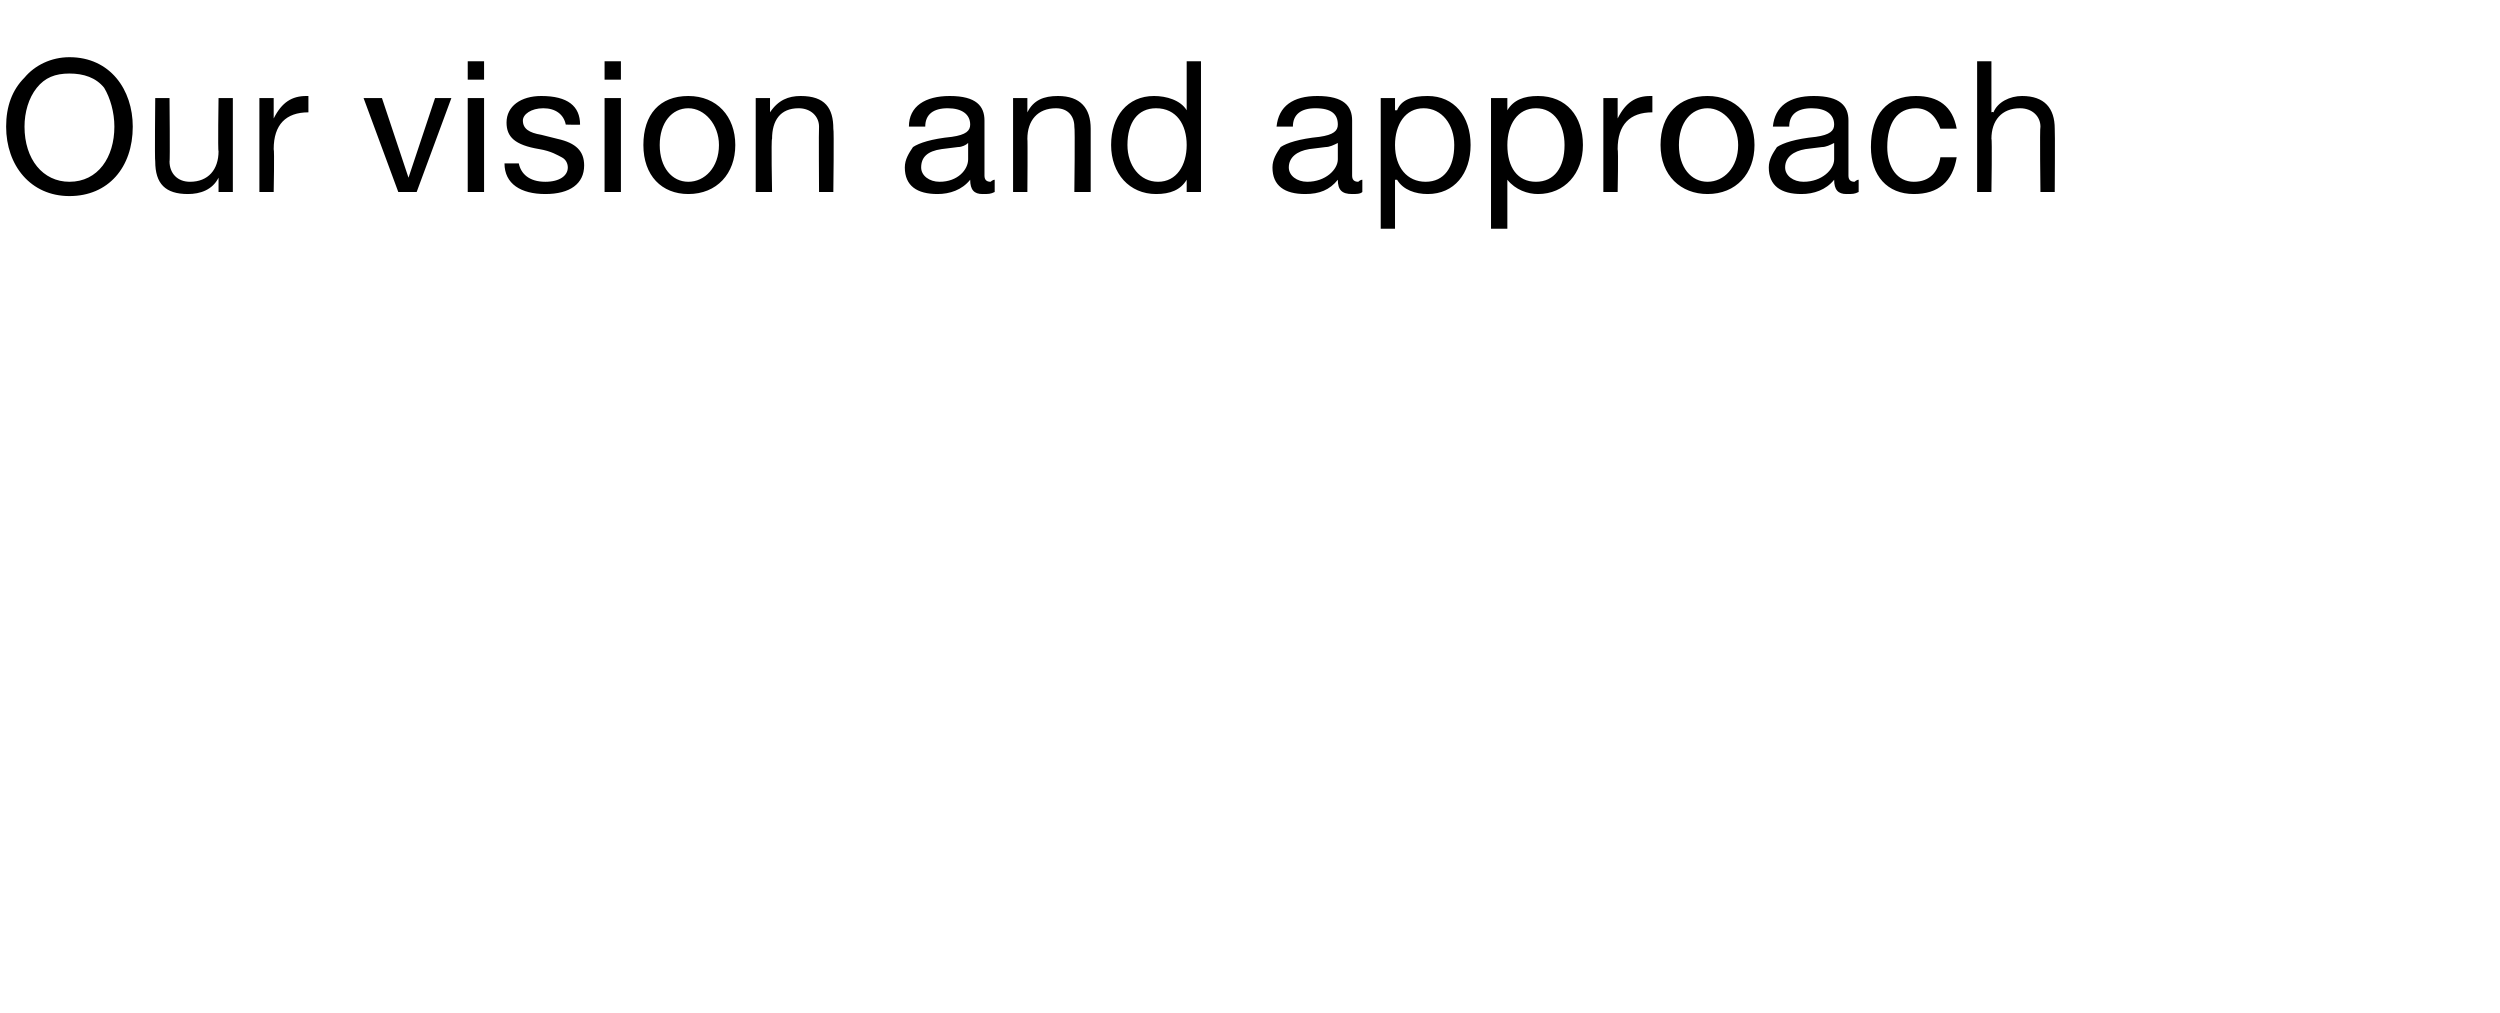 <?xml version="1.0" standalone="no"?><!DOCTYPE svg PUBLIC "-//W3C//DTD SVG 1.1//EN" "http://www.w3.org/Graphics/SVG/1.1/DTD/svg11.dtd"><svg xmlns="http://www.w3.org/2000/svg" version="1.1" width="122.4px" height="49.6px" viewBox="0 -3 122.4 49.6" style="top:-3px">  <desc>Our vision and approach</desc>  <defs/>  <g id="Polygon1042794">    <path d="M 6.5 3.2 C 6.5 5.2 5.3 6.6 3.4 6.6 C 1.5 6.6 0.3 5.1 0.3 3.2 C 0.3 2.2 0.6 1.4 1.2 0.8 C 1.7 0.2 2.5 -0.2 3.4 -0.2 C 5.4 -0.2 6.5 1.4 6.5 3.2 Z M 3.4 5.9 C 4.8 5.9 5.6 4.7 5.6 3.2 C 5.6 2.5 5.4 1.8 5.1 1.3 C 4.7 0.8 4.1 0.6 3.4 0.6 C 2.7 0.6 2.2 0.8 1.8 1.3 C 1.4 1.8 1.2 2.5 1.2 3.2 C 1.2 4.8 2.1 5.9 3.4 5.9 Z M 8.3 1.8 C 8.3 1.8 8.33 4.94 8.3 4.9 C 8.3 5.5 8.7 5.9 9.3 5.9 C 10.2 5.9 10.7 5.3 10.7 4.4 C 10.66 4.43 10.7 1.8 10.7 1.8 L 11.4 1.8 L 11.4 6.4 L 10.7 6.4 L 10.7 5.7 C 10.7 5.7 10.68 5.69 10.7 5.7 C 10.4 6.3 9.8 6.5 9.2 6.5 C 8.1 6.5 7.6 6 7.6 4.9 C 7.57 4.88 7.6 1.8 7.6 1.8 L 8.3 1.8 Z M 15.1 1.7 C 15.1 1.7 15.1 2.5 15.1 2.5 C 14 2.5 13.4 3.1 13.4 4.3 C 13.44 4.35 13.4 6.4 13.4 6.4 L 12.7 6.4 L 12.7 1.8 L 13.4 1.8 L 13.4 2.8 C 13.4 2.8 13.41 2.75 13.4 2.8 C 13.8 2 14.3 1.7 15 1.7 C 15 1.7 15.1 1.7 15.1 1.7 Z M 18.7 1.8 L 20 5.7 L 20 5.7 L 21.3 1.8 L 22.1 1.8 L 20.4 6.4 L 19.5 6.4 L 17.8 1.8 L 18.7 1.8 Z M 23.7 0 L 23.7 0.9 L 22.9 0.9 L 22.9 0 L 23.7 0 Z M 23.7 1.8 L 23.7 6.4 L 22.9 6.4 L 22.9 1.8 L 23.7 1.8 Z M 28.4 3.1 C 28.42 3.12 27.7 3.1 27.7 3.1 C 27.7 3.1 27.66 3.11 27.7 3.1 C 27.6 2.6 27.2 2.3 26.6 2.3 C 26 2.3 25.6 2.6 25.6 2.9 C 25.6 3.3 25.9 3.5 26.5 3.6 C 26.5 3.6 27.3 3.8 27.3 3.8 C 28.2 4 28.6 4.4 28.6 5.1 C 28.6 6 27.9 6.5 26.7 6.5 C 25.5 6.5 24.7 6 24.7 5 C 24.7 5 25.4 5 25.4 5 C 25.5 5.5 25.9 5.9 26.7 5.9 C 27.4 5.9 27.8 5.6 27.8 5.2 C 27.8 5 27.7 4.8 27.5 4.7 C 27.3 4.6 27 4.4 26.4 4.3 C 25.2 4.1 24.8 3.7 24.8 3 C 24.8 2.2 25.5 1.7 26.5 1.7 C 27.8 1.7 28.4 2.2 28.4 3.1 Z M 30.4 0 L 30.4 0.9 L 29.6 0.9 L 29.6 0 L 30.4 0 Z M 30.4 1.8 L 30.4 6.4 L 29.6 6.4 L 29.6 1.8 L 30.4 1.8 Z M 36 4.1 C 36 5.5 35.1 6.5 33.7 6.5 C 32.4 6.5 31.5 5.6 31.5 4.1 C 31.5 2.6 32.3 1.7 33.7 1.7 C 35.1 1.7 36 2.7 36 4.1 Z M 33.7 5.9 C 34.5 5.9 35.2 5.2 35.2 4.1 C 35.2 3.1 34.5 2.3 33.7 2.3 C 32.9 2.3 32.3 3 32.3 4.1 C 32.3 5.2 32.9 5.9 33.7 5.9 Z M 40.8 3.3 C 40.84 3.33 40.8 6.4 40.8 6.4 L 40.1 6.4 C 40.1 6.4 40.08 3.25 40.1 3.2 C 40.1 2.7 39.7 2.3 39.1 2.3 C 38.2 2.3 37.8 2.9 37.8 3.8 C 37.75 3.77 37.8 6.4 37.8 6.4 L 37 6.4 L 37 1.8 L 37.7 1.8 L 37.7 2.5 C 37.7 2.5 37.73 2.51 37.7 2.5 C 38.1 1.9 38.6 1.7 39.2 1.7 C 40.4 1.7 40.8 2.3 40.8 3.3 Z M 48.2 2.9 C 48.2 2.9 48.2 5.6 48.2 5.6 C 48.2 5.8 48.3 5.9 48.5 5.9 C 48.5 5.9 48.6 5.8 48.7 5.8 C 48.7 5.8 48.7 6.4 48.7 6.4 C 48.5 6.5 48.4 6.5 48.1 6.5 C 47.7 6.5 47.5 6.3 47.5 5.8 C 47.1 6.3 46.5 6.5 45.9 6.5 C 44.9 6.5 44.3 6.1 44.3 5.2 C 44.3 4.8 44.5 4.5 44.7 4.2 C 45 4 45.6 3.8 46.6 3.7 C 47.3 3.6 47.5 3.4 47.5 3.1 C 47.5 2.6 47.1 2.3 46.4 2.3 C 45.7 2.3 45.3 2.6 45.3 3.2 C 45.3 3.2 44.5 3.2 44.5 3.2 C 44.5 2.2 45.3 1.7 46.5 1.7 C 47.8 1.7 48.2 2.2 48.2 2.9 Z M 46 5.9 C 46.9 5.9 47.4 5.3 47.4 4.8 C 47.4 4.8 47.4 4 47.4 4 C 47.3 4.1 47.1 4.2 46.9 4.2 C 46.9 4.2 46.1 4.3 46.1 4.3 C 45.4 4.4 45.1 4.7 45.1 5.2 C 45.1 5.6 45.5 5.9 46 5.9 Z M 53.4 3.3 C 53.4 3.33 53.4 6.4 53.4 6.4 L 52.6 6.4 C 52.6 6.4 52.64 3.25 52.6 3.2 C 52.6 2.7 52.3 2.3 51.7 2.3 C 50.8 2.3 50.3 2.9 50.3 3.8 C 50.32 3.77 50.3 6.4 50.3 6.4 L 49.6 6.4 L 49.6 1.8 L 50.3 1.8 L 50.3 2.5 C 50.3 2.5 50.29 2.51 50.3 2.5 C 50.6 1.9 51.1 1.7 51.8 1.7 C 52.9 1.7 53.4 2.3 53.4 3.3 Z M 58.8 0 L 58.8 6.4 L 58.1 6.4 L 58.1 5.8 C 58.1 5.8 58.05 5.8 58.1 5.8 C 57.8 6.3 57.3 6.5 56.6 6.5 C 55.3 6.5 54.4 5.5 54.4 4.1 C 54.4 2.7 55.2 1.7 56.5 1.7 C 57.1 1.7 57.8 1.9 58.1 2.4 C 58.05 2.39 58.1 2.4 58.1 2.4 L 58.1 0 L 58.8 0 Z M 56.7 5.9 C 57.6 5.9 58.1 5.1 58.1 4.1 C 58.1 3.1 57.6 2.3 56.6 2.3 C 55.7 2.3 55.2 3 55.2 4.1 C 55.2 5.1 55.8 5.9 56.7 5.9 Z M 66.2 2.9 C 66.2 2.9 66.2 5.6 66.2 5.6 C 66.2 5.8 66.3 5.9 66.5 5.9 C 66.5 5.9 66.6 5.8 66.7 5.8 C 66.7 5.8 66.7 6.4 66.7 6.4 C 66.6 6.5 66.4 6.5 66.2 6.5 C 65.7 6.5 65.5 6.3 65.5 5.8 C 65.1 6.3 64.6 6.5 63.9 6.5 C 62.9 6.5 62.3 6.1 62.3 5.2 C 62.3 4.8 62.5 4.5 62.7 4.2 C 63 4 63.6 3.8 64.6 3.7 C 65.3 3.6 65.5 3.4 65.5 3.1 C 65.5 2.6 65.2 2.3 64.4 2.3 C 63.7 2.3 63.3 2.6 63.3 3.2 C 63.3 3.2 62.5 3.2 62.5 3.2 C 62.6 2.2 63.3 1.7 64.5 1.7 C 65.8 1.7 66.2 2.2 66.2 2.9 Z M 64 5.9 C 64.9 5.9 65.5 5.3 65.5 4.8 C 65.5 4.8 65.5 4 65.5 4 C 65.3 4.1 65.1 4.2 64.9 4.2 C 64.9 4.2 64.1 4.3 64.1 4.3 C 63.5 4.4 63.1 4.7 63.1 5.2 C 63.1 5.6 63.5 5.9 64 5.9 Z M 72 4.1 C 72 5.5 71.2 6.5 69.9 6.5 C 69.3 6.5 68.7 6.3 68.4 5.8 C 68.37 5.81 68.3 5.8 68.3 5.8 L 68.3 8.2 L 67.6 8.2 L 67.6 1.8 L 68.3 1.8 L 68.3 2.4 C 68.3 2.4 68.37 2.4 68.4 2.4 C 68.6 1.9 69.1 1.7 69.9 1.7 C 71.2 1.7 72 2.7 72 4.1 Z M 69.8 5.9 C 70.7 5.9 71.2 5.2 71.2 4.1 C 71.2 3.1 70.6 2.3 69.7 2.3 C 68.8 2.3 68.3 3.1 68.3 4.1 C 68.3 5.2 68.9 5.9 69.8 5.9 Z M 77.5 4.1 C 77.5 5.5 76.6 6.5 75.3 6.5 C 74.8 6.5 74.2 6.3 73.8 5.8 C 73.83 5.81 73.8 5.8 73.8 5.8 L 73.8 8.2 L 73 8.2 L 73 1.8 L 73.8 1.8 L 73.8 2.4 C 73.8 2.4 73.83 2.4 73.8 2.4 C 74.1 1.9 74.6 1.7 75.3 1.7 C 76.7 1.7 77.5 2.7 77.5 4.1 Z M 75.2 5.9 C 76.1 5.9 76.6 5.2 76.6 4.1 C 76.6 3.1 76.1 2.3 75.2 2.3 C 74.3 2.3 73.8 3.1 73.8 4.1 C 73.8 5.2 74.3 5.9 75.2 5.9 Z M 80.9 1.7 C 80.9 1.7 80.9 2.5 80.9 2.5 C 79.8 2.5 79.2 3.1 79.2 4.3 C 79.24 4.35 79.2 6.4 79.2 6.4 L 78.5 6.4 L 78.5 1.8 L 79.2 1.8 L 79.2 2.8 C 79.2 2.8 79.21 2.75 79.2 2.8 C 79.6 2 80.1 1.7 80.8 1.7 C 80.8 1.7 80.9 1.7 80.9 1.7 Z M 85.9 4.1 C 85.9 5.5 85 6.5 83.6 6.5 C 82.3 6.5 81.3 5.6 81.3 4.1 C 81.3 2.6 82.2 1.7 83.6 1.7 C 85 1.7 85.9 2.7 85.9 4.1 Z M 83.6 5.9 C 84.4 5.9 85.1 5.2 85.1 4.1 C 85.1 3.1 84.4 2.3 83.6 2.3 C 82.8 2.3 82.2 3 82.2 4.1 C 82.2 5.2 82.8 5.9 83.6 5.9 Z M 90.5 2.9 C 90.5 2.9 90.5 5.6 90.5 5.6 C 90.5 5.8 90.6 5.9 90.8 5.9 C 90.8 5.9 90.9 5.8 91 5.8 C 91 5.8 91 6.4 91 6.4 C 90.8 6.5 90.7 6.5 90.4 6.5 C 90 6.5 89.8 6.3 89.8 5.8 C 89.4 6.3 88.8 6.5 88.2 6.5 C 87.2 6.5 86.6 6.1 86.6 5.2 C 86.6 4.8 86.8 4.5 87 4.2 C 87.3 4 87.9 3.8 88.9 3.7 C 89.6 3.6 89.8 3.4 89.8 3.1 C 89.8 2.6 89.4 2.3 88.7 2.3 C 88 2.3 87.6 2.6 87.6 3.2 C 87.6 3.2 86.8 3.2 86.8 3.2 C 86.9 2.2 87.6 1.7 88.8 1.7 C 90.1 1.7 90.5 2.2 90.5 2.9 Z M 88.3 5.9 C 89.2 5.9 89.8 5.3 89.8 4.8 C 89.8 4.8 89.8 4 89.8 4 C 89.6 4.1 89.4 4.2 89.2 4.2 C 89.2 4.2 88.4 4.3 88.4 4.3 C 87.8 4.4 87.4 4.7 87.4 5.2 C 87.4 5.6 87.8 5.9 88.3 5.9 Z M 95.8 3.3 C 95.8 3.3 95 3.3 95 3.3 C 94.8 2.7 94.4 2.3 93.8 2.3 C 92.9 2.3 92.4 3 92.4 4.2 C 92.4 5.2 92.9 5.9 93.7 5.9 C 94.5 5.9 94.9 5.4 95 4.7 C 95 4.7 95.8 4.7 95.8 4.7 C 95.6 5.9 94.9 6.5 93.7 6.5 C 92.4 6.5 91.6 5.6 91.6 4.2 C 91.6 2.6 92.4 1.7 93.8 1.7 C 94.9 1.7 95.6 2.2 95.8 3.3 Z M 97.5 0 L 97.5 2.5 C 97.5 2.5 97.55 2.46 97.6 2.5 C 97.8 2 98.4 1.7 99 1.7 C 100.1 1.7 100.6 2.3 100.6 3.3 C 100.62 3.33 100.6 6.4 100.6 6.4 L 99.9 6.4 C 99.9 6.4 99.86 3.25 99.9 3.2 C 99.9 2.7 99.5 2.3 98.9 2.3 C 98 2.3 97.5 2.9 97.5 3.8 C 97.54 3.77 97.5 6.4 97.5 6.4 L 96.8 6.4 L 96.8 0 L 97.5 0 Z " stroke="none" fill="#000"/>  </g></svg>